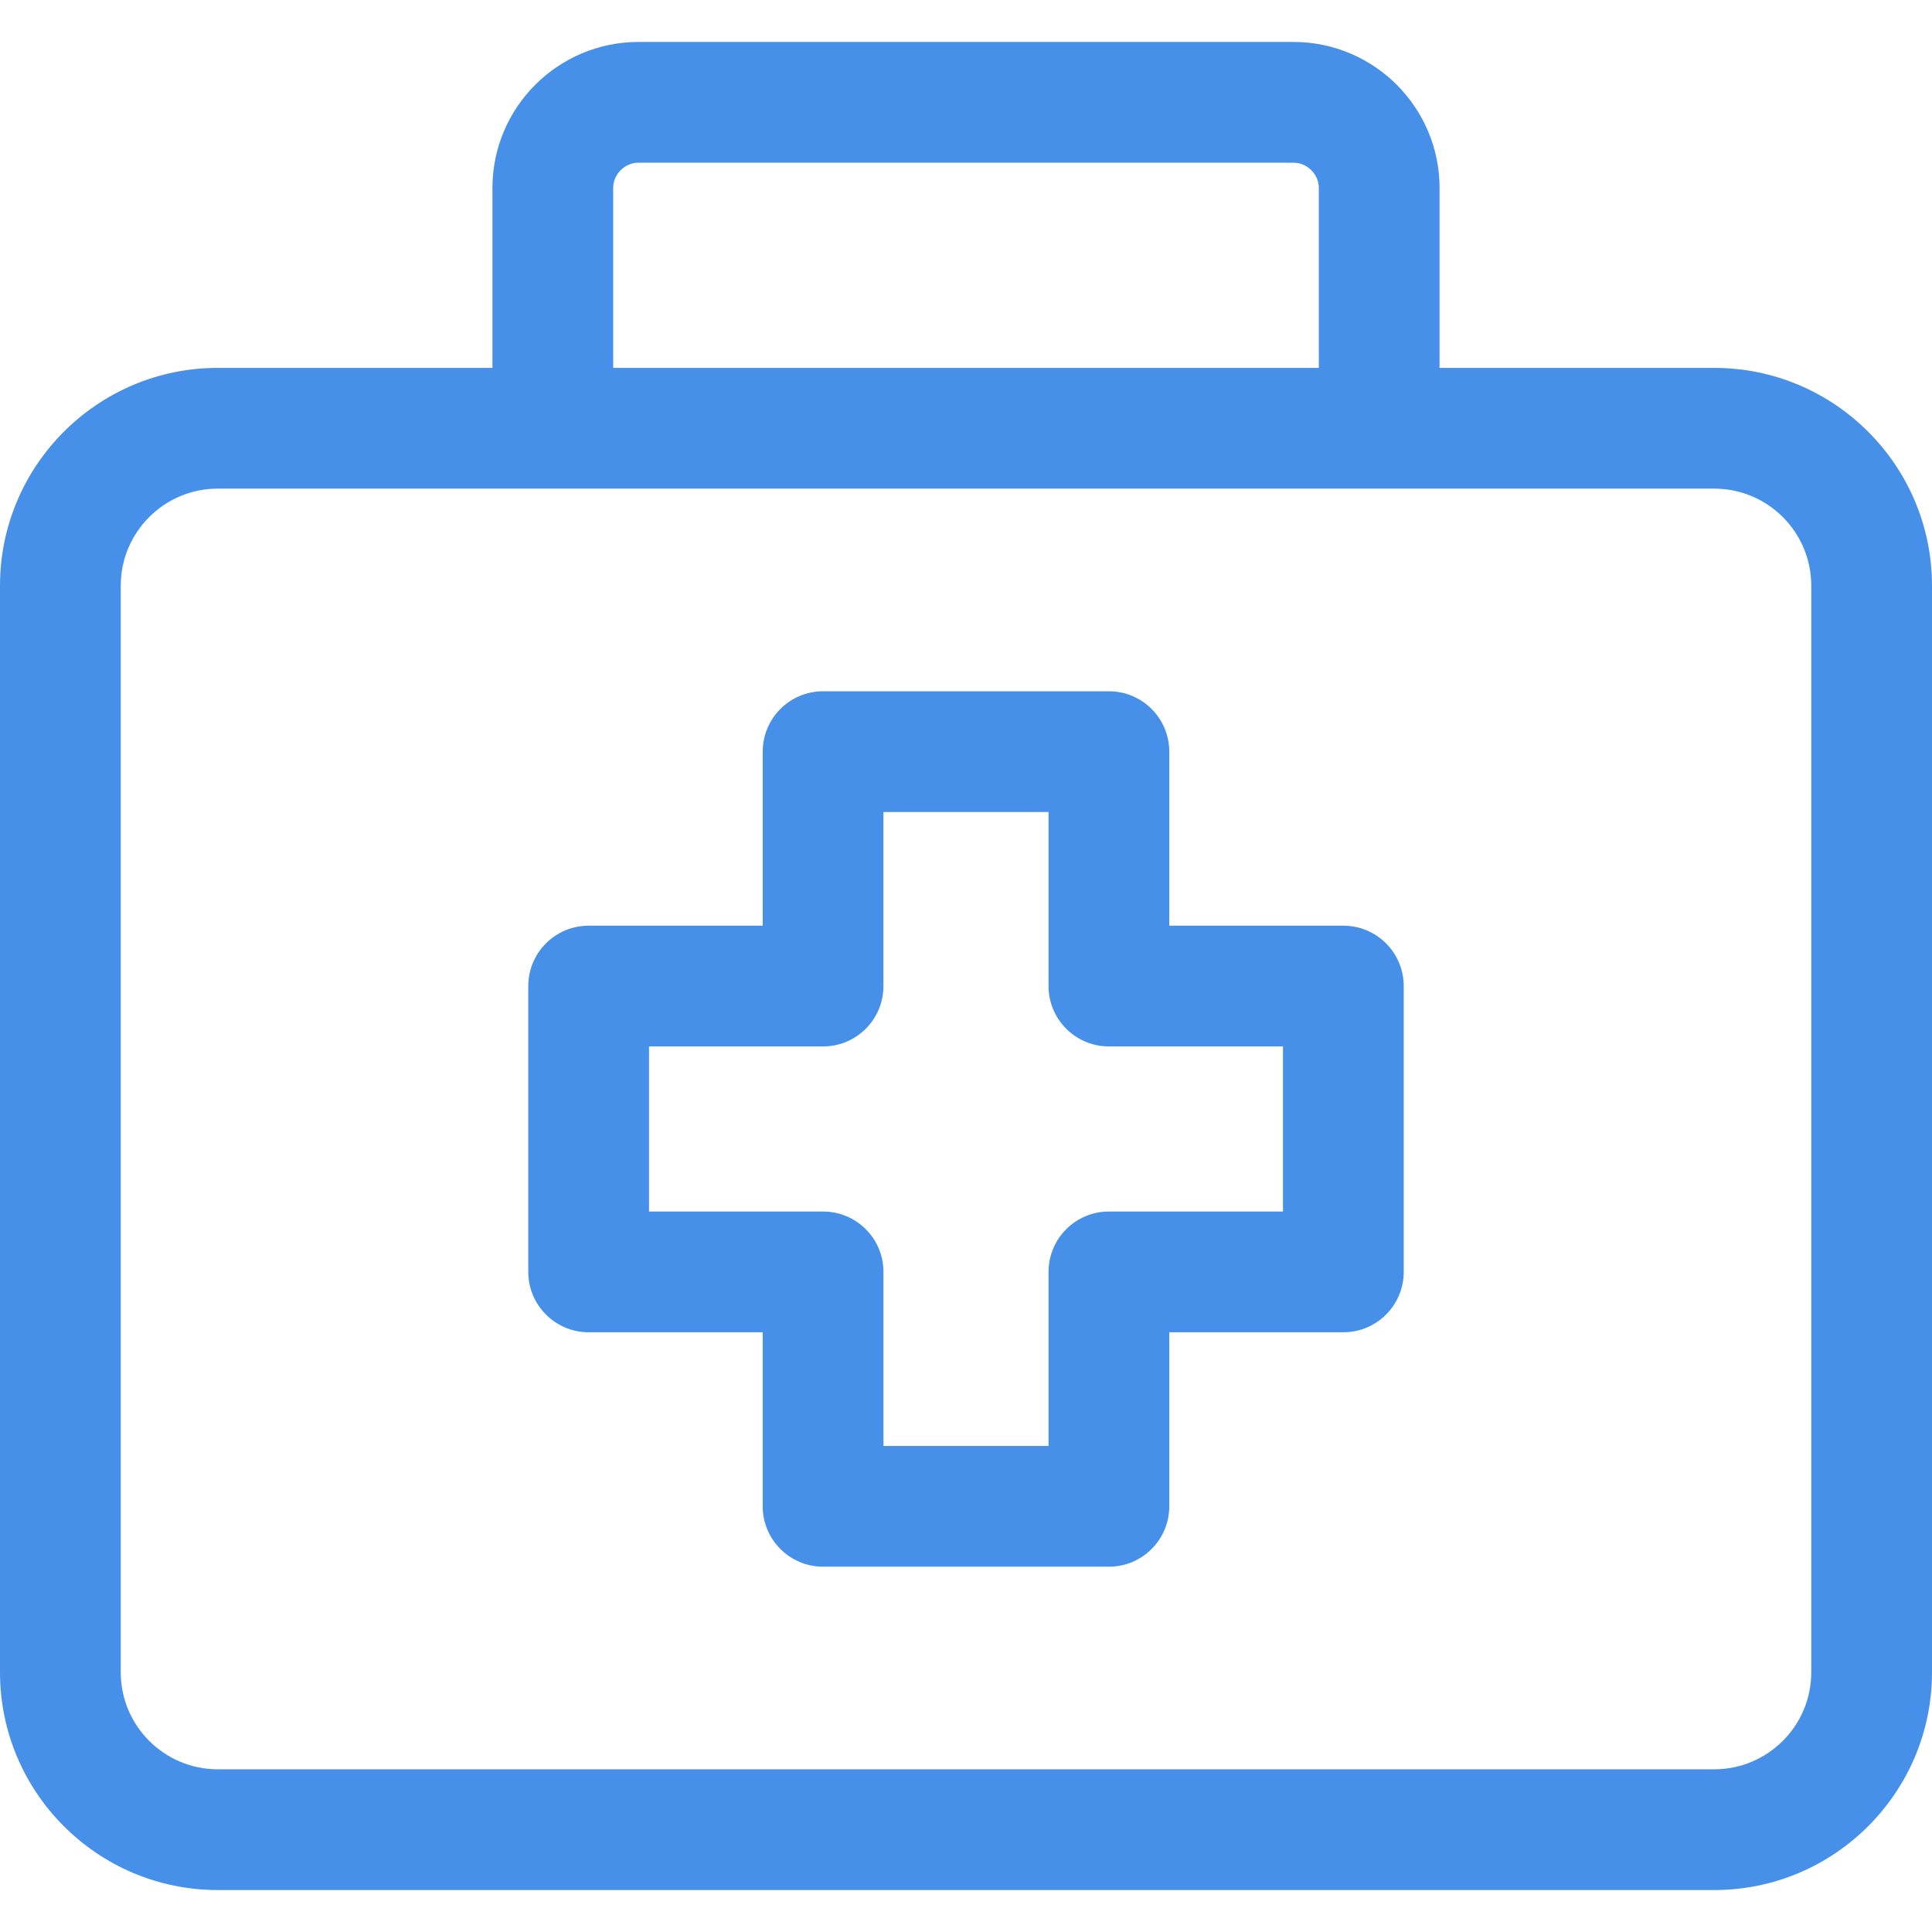 <?xml version="1.0" encoding="UTF-8"?> <svg xmlns="http://www.w3.org/2000/svg" width="60" height="60" viewBox="0 0 60 60" fill="none"><path d="M53.239 11.425H44.707V5.838C44.707 3.337 42.672 1.303 40.172 1.303H19.828C17.328 1.303 15.293 3.337 15.293 5.838V11.425H6.761C3.033 11.425 0 14.459 0 18.187V51.936C0 55.664 3.033 58.697 6.761 58.697H53.239C56.967 58.697 60 55.664 60 51.936V18.187C60 14.459 56.967 11.425 53.239 11.425ZM19.043 5.838C19.043 5.412 19.402 5.053 19.828 5.053H40.172C40.597 5.053 40.957 5.412 40.957 5.838V11.425H19.043V5.838ZM56.25 51.936C56.25 53.596 54.899 54.947 53.239 54.947H6.761C5.101 54.947 3.75 53.596 3.75 51.936V18.187C3.75 16.526 5.101 15.175 6.761 15.175H53.239C54.899 15.175 56.25 16.526 56.25 18.187V51.936ZM41.719 28.748H36.313V23.343C36.313 22.307 35.474 21.468 34.438 21.468H25.562C24.526 21.468 23.687 22.307 23.687 23.343V28.748H18.281C17.246 28.748 16.406 29.587 16.406 30.623V39.5C16.406 40.535 17.246 41.375 18.281 41.375H23.686V46.78C23.686 47.815 24.526 48.655 25.561 48.655H34.438C35.474 48.655 36.313 47.815 36.313 46.78V41.375H41.719C42.754 41.375 43.594 40.535 43.594 39.5V30.623C43.594 29.587 42.754 28.748 41.719 28.748ZM39.844 37.625H34.438C33.403 37.625 32.563 38.464 32.563 39.5V44.905H27.437V39.5C27.437 38.464 26.597 37.625 25.562 37.625H20.156V32.498H25.561C26.597 32.498 27.436 31.658 27.436 30.623V25.218H32.563V30.623C32.563 31.658 33.403 32.498 34.438 32.498H39.844V37.625Z" fill="#4790EA"></path></svg> 